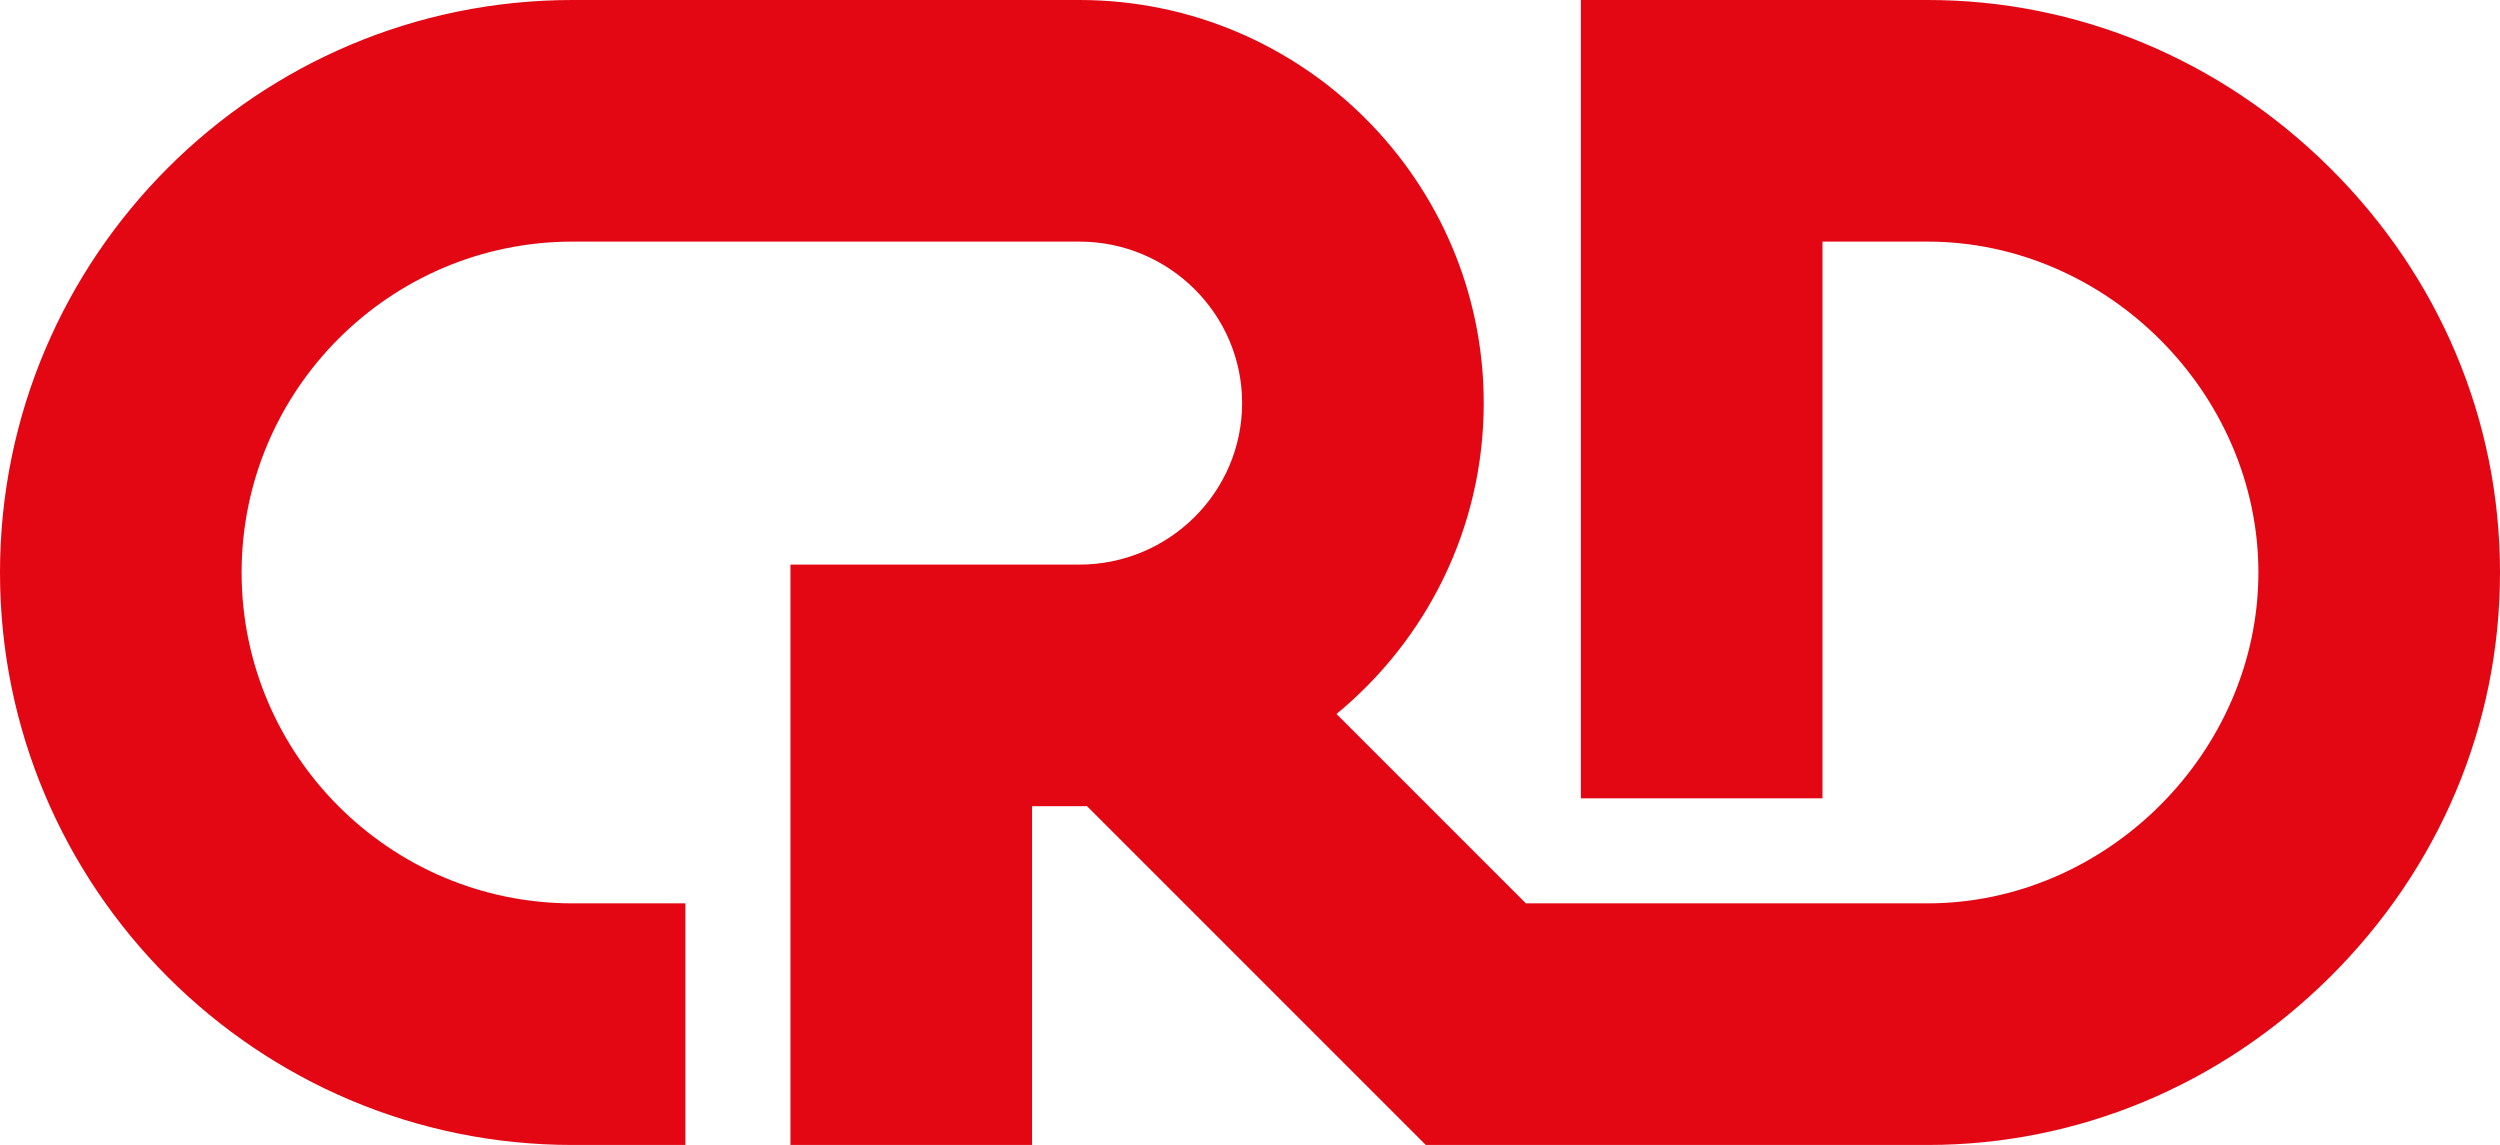 <svg xmlns="http://www.w3.org/2000/svg" id="Layer_2" viewBox="0 0 548.412 251.165"><g id="white"><path d="m510.957,36.683C487.05,13.027,455.752,0,422.829,0h-76.041v175.123h53V53h23.041c39.344,0,72.583,33.238,72.583,72.582s-33.239,72.583-72.583,72.583h-88.105l-41.545-41.546c19.714-16.232,32.298-40.775,32.298-68.192C325.477,39.668,285.679,0,236.76,0h-111.178C56.336,0,0,56.336,0,125.582s56.336,125.583,125.582,125.583h24.771v-53h-24.771c-40.021,0-72.582-32.561-72.582-72.583S85.561,53,125.582,53h111.178c19.694,0,35.717,15.893,35.717,35.427s-16.022,35.426-35.717,35.426h-63.365v127.312h53v-74.312h10.365c.561,0,1.119-.011,1.678-.021l74.333,74.334h110.059c32.923,0,64.221-13.027,88.128-36.684,24.153-23.898,37.455-55.471,37.455-88.899s-13.302-65.001-37.455-88.899Z" style="fill:#e30613; stroke-width:0px;"></path></g></svg>